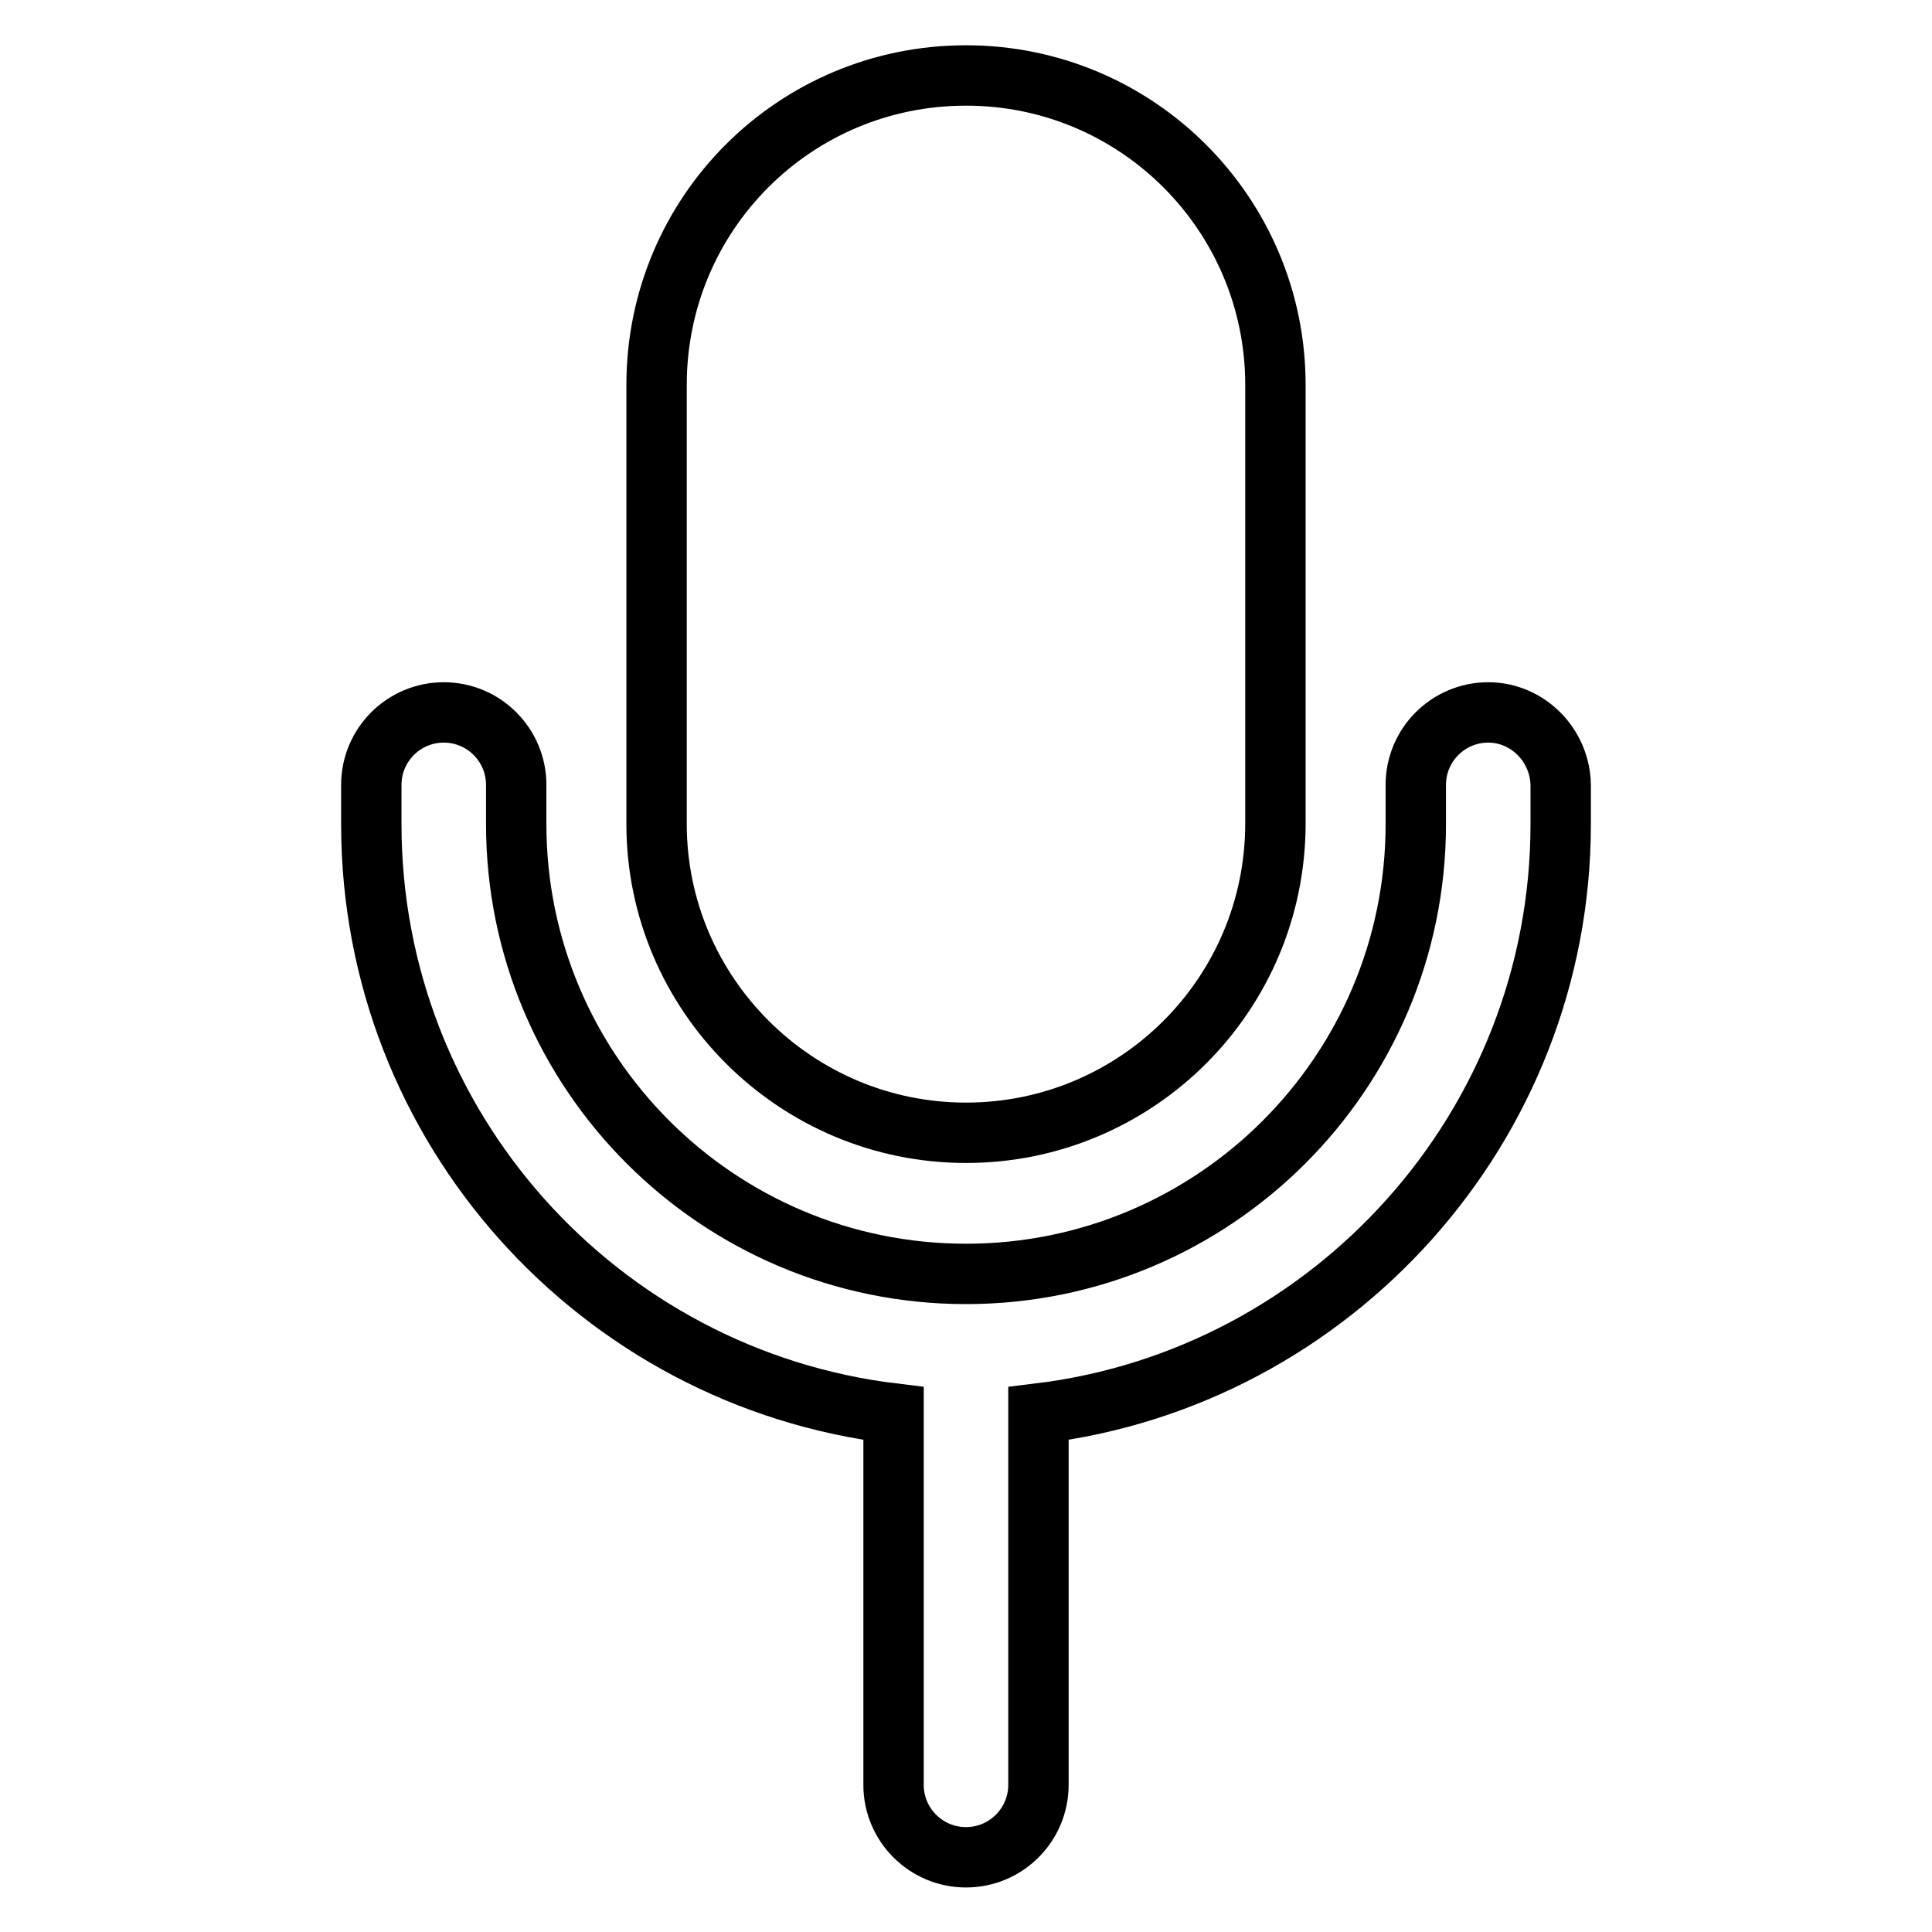 <?xml version="1.0" encoding="utf-8"?>
<!-- Svg Vector Icons : http://www.onlinewebfonts.com/icon -->
<!DOCTYPE svg PUBLIC "-//W3C//DTD SVG 1.1//EN" "http://www.w3.org/Graphics/SVG/1.1/DTD/svg11.dtd">
<svg version="1.1" xmlns="http://www.w3.org/2000/svg" xmlns:xlink="http://www.w3.org/1999/xlink" x="0px" y="0px" viewBox="0 0 256 256" enable-background="new 0 0 256 256" xml:space="preserve">
<g> <path stroke-width="8" fill-opacity="0" stroke="#000000"  d="M128,150.1c22.6,0,41-18.3,41-41V51c0-22.6-18.3-41-41-41S87,28.3,87,51v58.2 C87,131.7,105.4,150.1,128,150.1z M197.2,94.4c-5.3,0-9.6,4.3-9.6,9.6v5.2c0,32.9-26.7,59.6-59.6,59.6c-32.9,0-59.6-26.7-59.6-59.6 v-5.2c0-5.3-4.3-9.6-9.6-9.6s-9.6,4.3-9.6,9.6v5.2c0,40.2,30.2,73.4,69.2,78.1v49.2c0,5.3,4.3,9.6,9.6,9.6c5.3,0,9.6-4.3,9.6-9.6 v-49.2c38.9-4.7,69.2-38,69.2-78.1v-5.2C206.7,98.7,202.4,94.4,197.2,94.4z"/></g>
</svg>